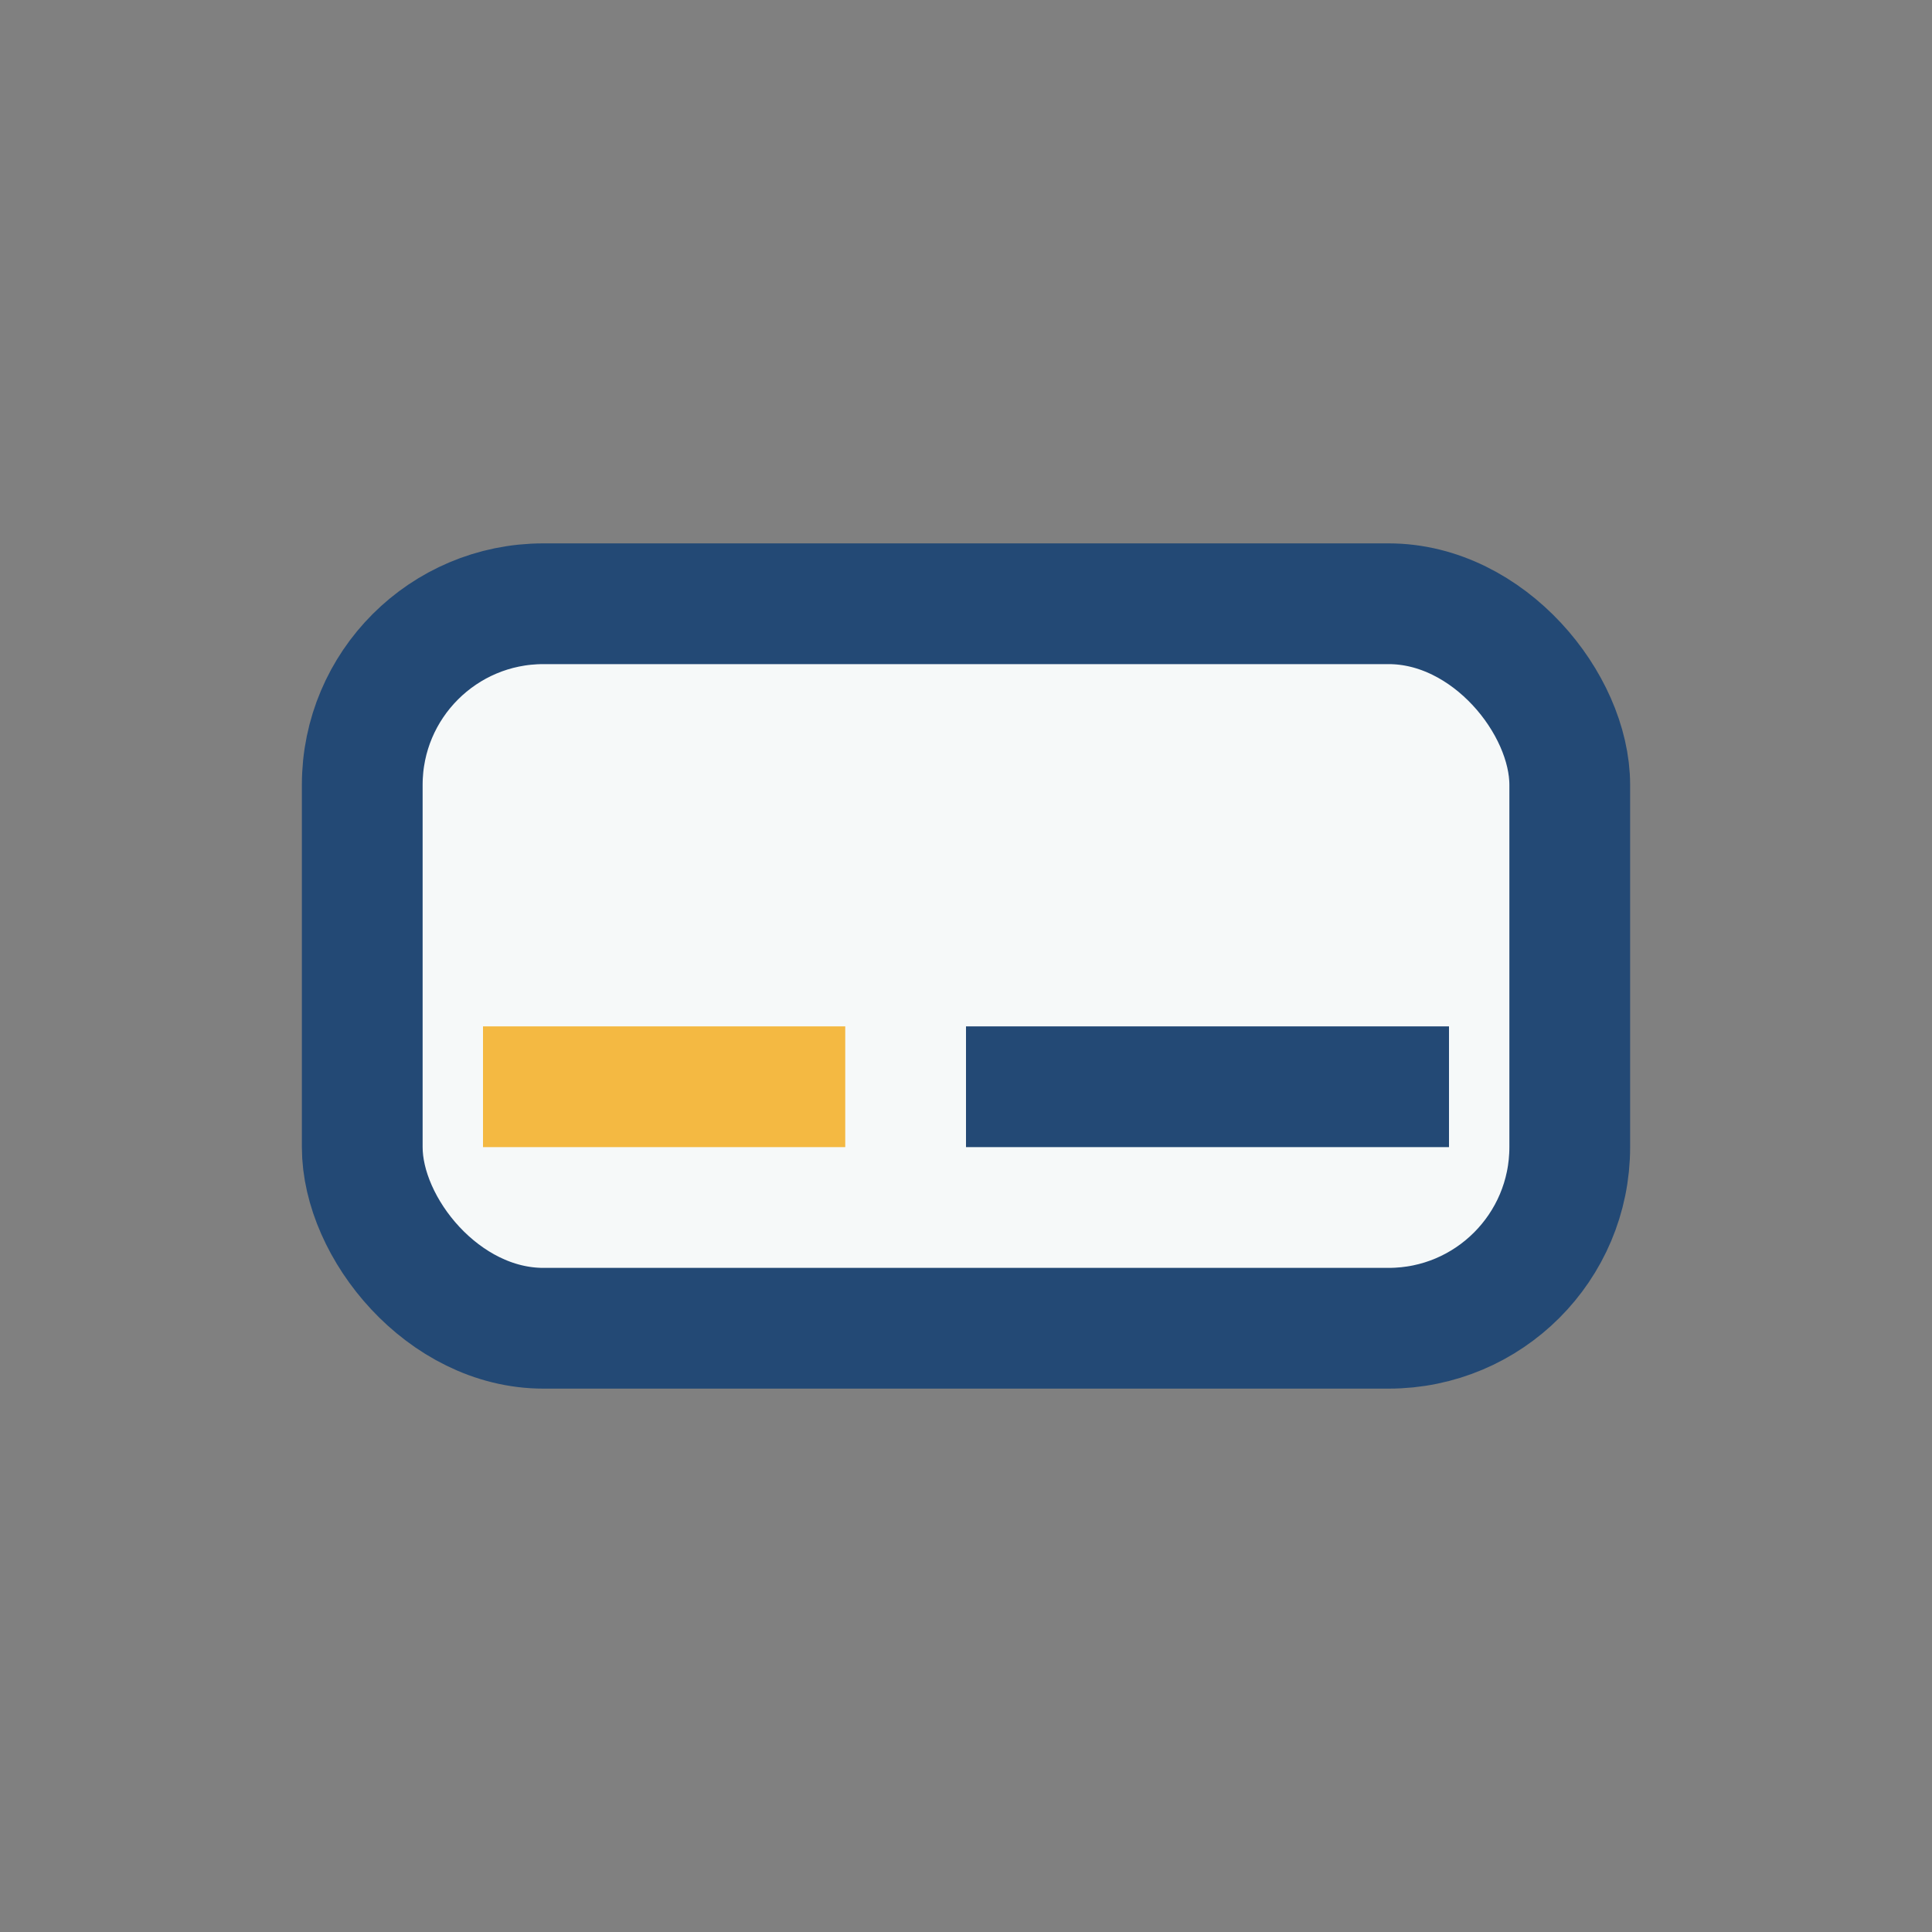 <?xml version="1.0" encoding="UTF-8"?>
<svg xmlns="http://www.w3.org/2000/svg" width="32" height="32" viewBox="0 0 32 32"><rect x="0" y="0" width="32" height="32" fill="#808080" stroke="none"/><rect x="6" y="10" width="20" height="12" rx="3" fill="#F6F9F9" stroke="#234975" stroke-width="2"/><rect x="8" y="17" width="6" height="2" fill="#F4B942"/><rect x="16" y="17" width="8" height="2" fill="#234975"/></svg>